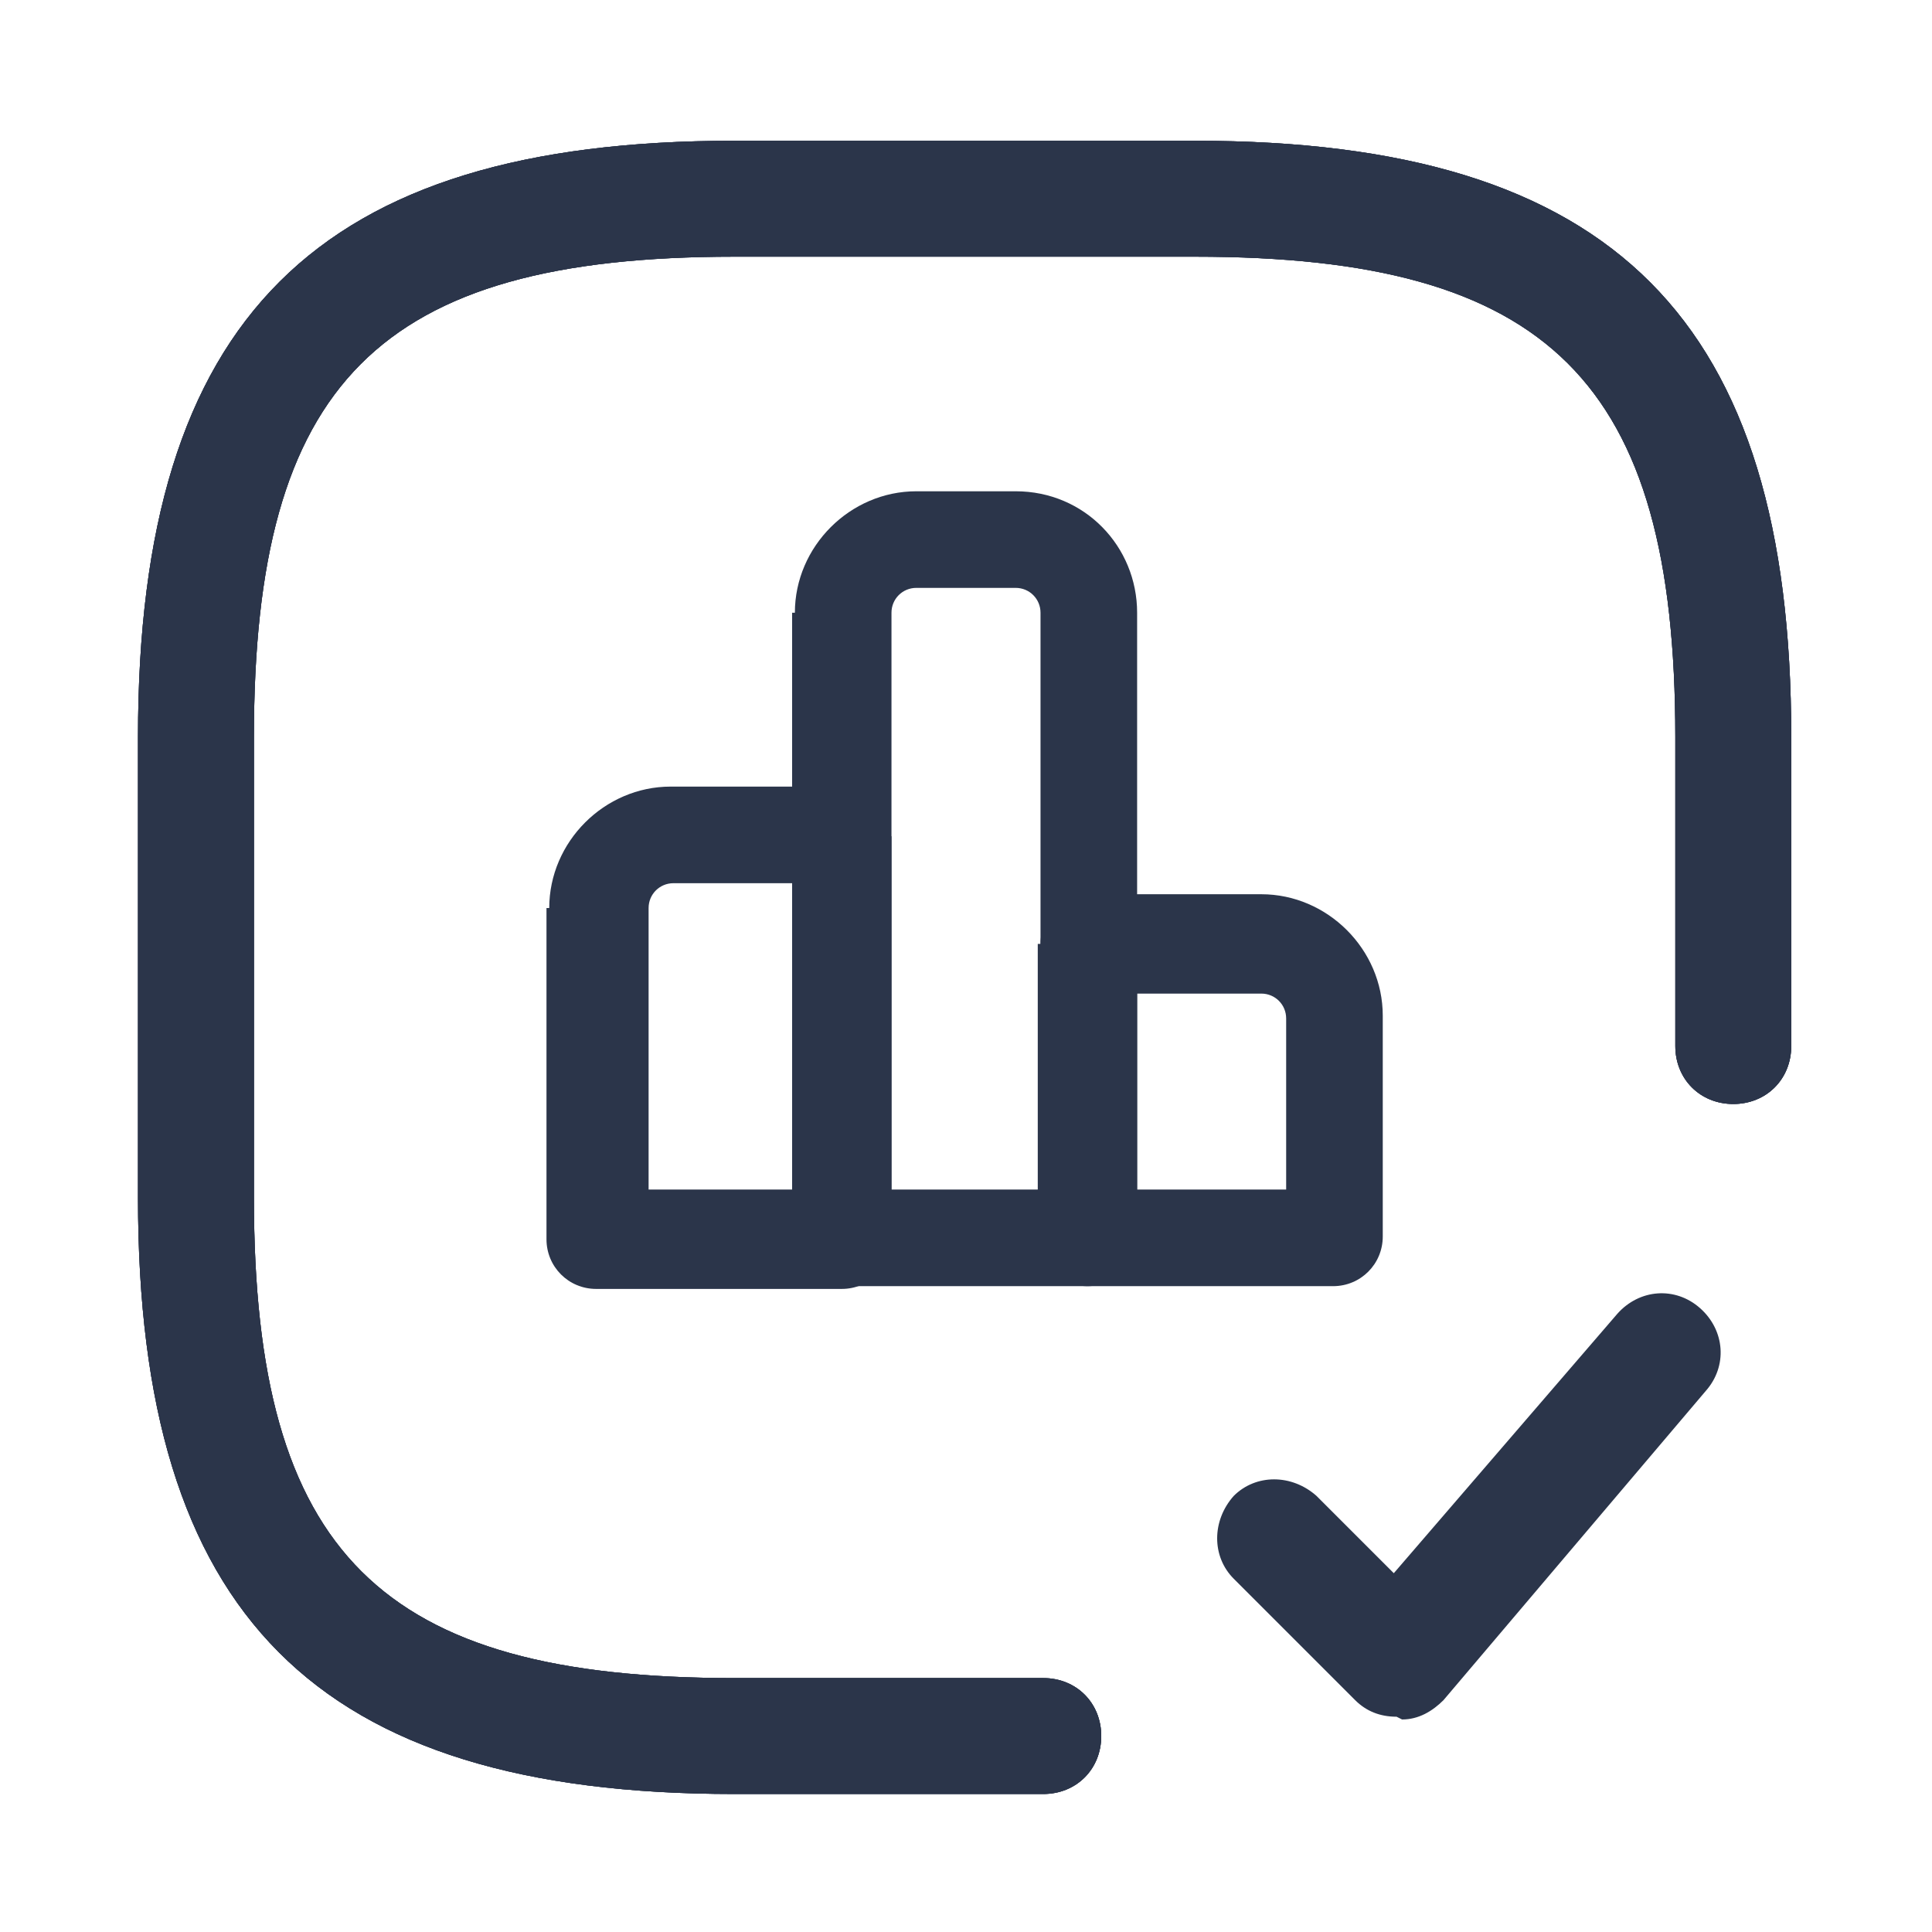 <?xml version="1.0" encoding="UTF-8"?>
<svg id="Capa_1" data-name="Capa 1" xmlns="http://www.w3.org/2000/svg" version="1.1" viewBox="0 0 70 70">
  <defs>
    <style>
      .cls-1, .cls-2 {
        fill: #2b354a;
        stroke-width: 0px;
      }

      .cls-2 {
        fill-rule: evenodd;
      }
    </style>
  </defs>
  <path class="cls-1" d="M37.8,65h-11.2c-15.2,0-21.6-6.5-21.6-21.6v-16.7c0-15.2,6.5-21.6,21.6-21.6h16.7c15.2,0,21.6,6.5,21.6,21.6v11.2c0,1.2-.9,2.1-2.1,2.1s-2.1-.9-2.1-2.1v-11.2c0-12.9-4.6-17.4-17.4-17.4h-16.7c-12.9,0-17.4,4.6-17.4,17.4v16.7c0,12.9,4.6,17.4,17.4,17.4h11.2c1.2,0,2.1.9,2.1,2.1s-.9,2.1-2.1,2.1Z"/>
  <path class="cls-1" d="M37.8,65h-11.2c-15.2,0-21.6-6.5-21.6-21.6v-16.7c0-15.2,6.5-21.6,21.6-21.6h16.7c15.2,0,21.6,6.5,21.6,21.6v11.2c0,1.2-.9,2.1-2.1,2.1s-2.1-.9-2.1-2.1v-11.2c0-12.9-4.6-17.4-17.4-17.4h-16.7c-12.9,0-17.4,4.6-17.4,17.4v16.7c0,12.9,4.6,17.4,17.4,17.4h11.2c1.2,0,2.1.9,2.1,2.1s-.9,2.1-2.1,2.1Z"/>
  <path class="cls-1" d="M37.8,65h-11.2c-15.2,0-21.6-6.5-21.6-21.6v-16.7c0-15.2,6.5-21.6,21.6-21.6h16.7c15.2,0,21.6,6.5,21.6,21.6v11.2c0,1.2-.9,2.1-2.1,2.1s-2.1-.9-2.1-2.1v-11.2c0-12.9-4.6-17.4-17.4-17.4h-16.7c-12.9,0-17.4,4.6-17.4,17.4v16.7c0,12.9,4.6,17.4,17.4,17.4h11.2c1.2,0,2.1.9,2.1,2.1s-.9,2.1-2.1,2.1Z"/>
  <path class="cls-1" d="M50.6,62.2c-.6,0-1.1-.2-1.5-.6l-4.4-4.4c-.8-.8-.8-2.1,0-3,.8-.8,2.1-.8,3,0l2.8,2.8,8.1-9.4c.8-.9,2.1-1,3-.2.9.8,1,2.1.2,3l-9.5,11.2c-.4.4-.9.7-1.5.7,0,0,0,0,0,0Z"/>
  <g>
    <path class="cls-2" d="M19.9,32.9c0-2.4,2-4.4,4.4-4.4h6.2v1.8h1.8v14.6c0,1-.8,1.8-1.8,1.8h-8.9c-1,0-1.8-.8-1.8-1.8v-12ZM28.8,32h-4.4c-.5,0-.9.4-.9.9v10.2h5.4v-11.1Z"/>
    <path class="cls-2" d="M28.8,22.2c0-2.4,2-4.4,4.4-4.4h3.6c2.5,0,4.4,2,4.4,4.4v22.6c0,1-.8,1.8-1.8,1.8h-8.9c-1,0-1.8-.8-1.8-1.8v-22.6ZM33.2,21.3c-.5,0-.9.4-.9.9v20.9h5.4v-20.9c0-.5-.4-.9-.9-.9h-3.6Z"/>
    <path class="cls-2" d="M37.7,34.2c0-1,.8-1.8,1.8-1.8h6.2c2.4,0,4.4,2,4.4,4.4h0s0,0,0,0v8c0,1-.8,1.8-1.8,1.8h-8.9c-1,0-1.8-.8-1.8-1.8v-10.6ZM41.2,36v7.1h5.4v-6.2c0-.5-.4-.9-.9-.9h-4.4Z"/>
  </g>
</svg>